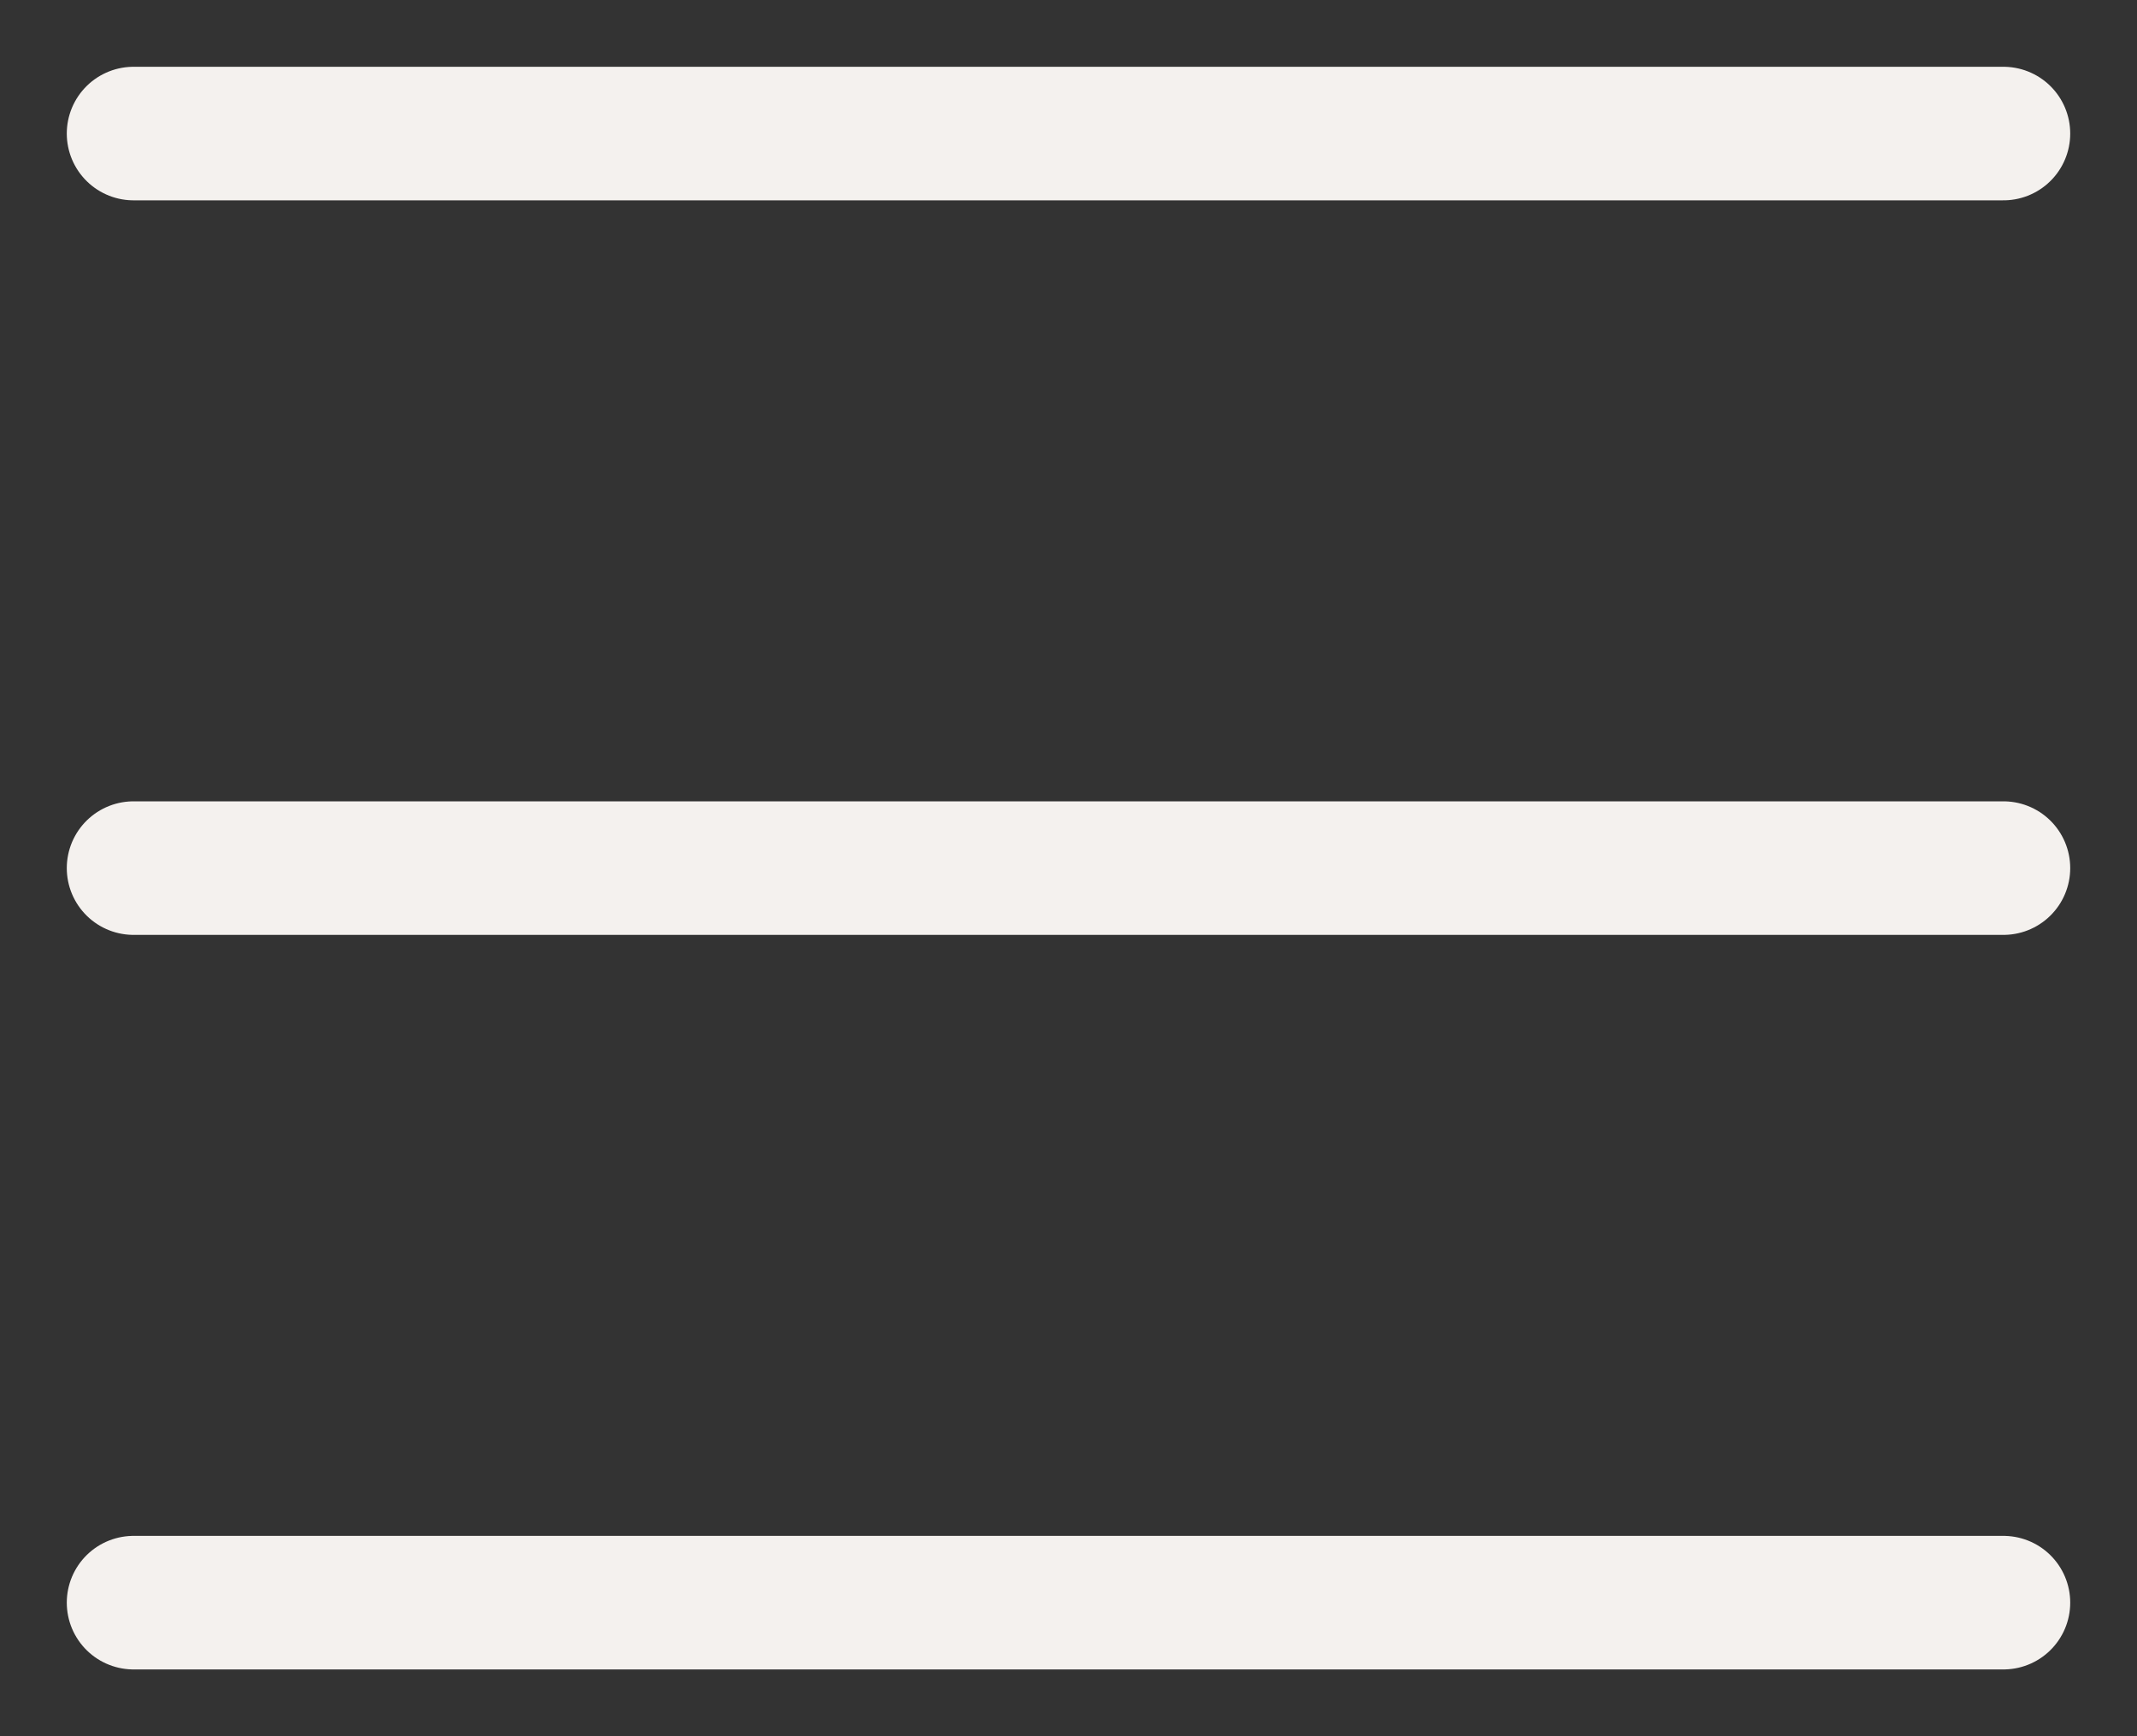 <?xml version="1.0" encoding="UTF-8"?> <svg xmlns="http://www.w3.org/2000/svg" width="16" height="13" viewBox="0 0 16 13" fill="none"><rect x="0" y="0" width="16" height="13" fill="#333333" stroke="none"/><path d="M1 1H15M15 12H1M1 6.5H15" stroke="#F4F1EE" stroke-linecap="round" stroke-linejoin="round"></path></svg> 